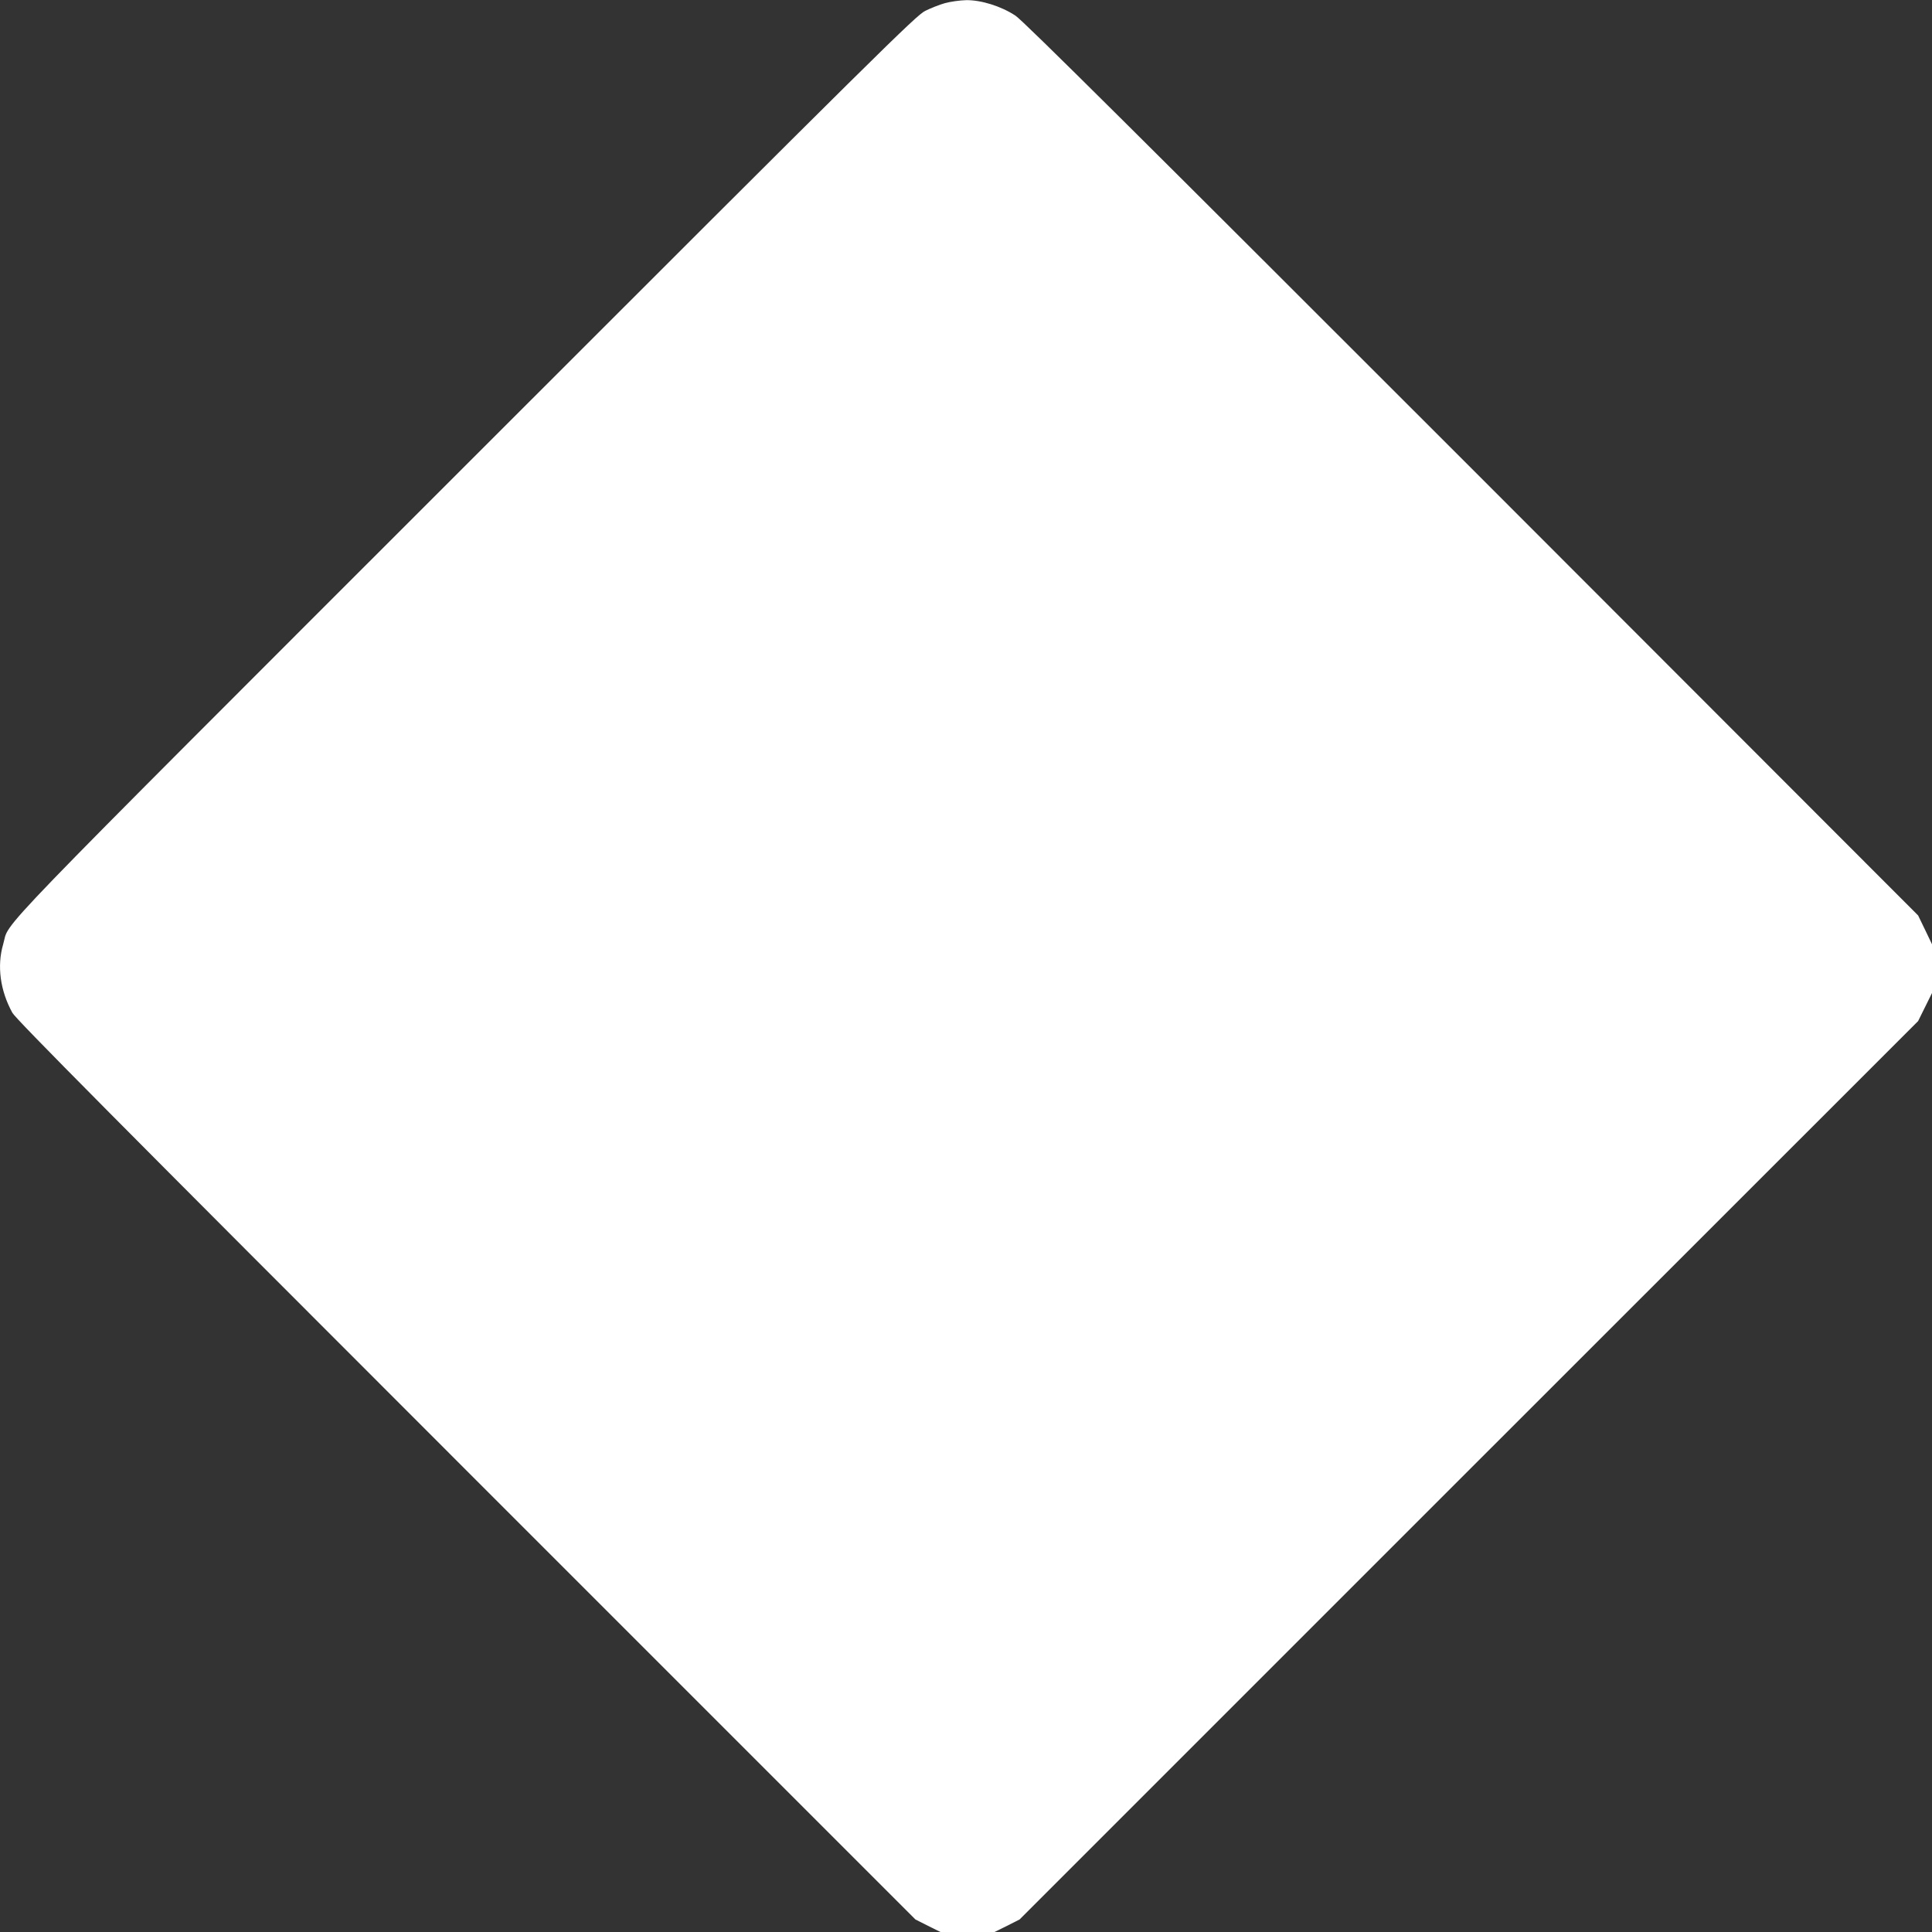 <?xml version="1.0" standalone="no"?>
<!DOCTYPE svg PUBLIC "-//W3C//DTD SVG 20010904//EN"
 "http://www.w3.org/TR/2001/REC-SVG-20010904/DTD/svg10.dtd">
<svg version="1.0" xmlns="http://www.w3.org/2000/svg"
 width="1280pt" height="1280pt" viewBox="0 0 1280 1280"
 preserveAspectRatio="xMidYMid meet">
<rect x="0" y="0" width="1280" height="1280" fill="#333333" stroke="none"/>
<g transform="translate(0,1280) scale(0.1,-0.1)"
fill="#ffffff" stroke="none">
<path d="M6260 12779 c-36 -10 -94 -33 -130 -51 -60 -29 -291 -257 -3046
-3012 -3246 -3246 -3014 -3006 -3063 -3172 -42 -143 -20 -307 61 -454 24 -43
677 -701 3007 -3031 l2976 -2976 83 -42 83 -41 179 0 179 0 83 41 83 42 2976
2976 2977 2976 46 93 46 93 0 162 0 161 -46 96 -46 95 -2956 2959 c-2191 2191
-2974 2970 -3024 3002 -95 63 -227 104 -326 103 -43 -1 -106 -10 -142 -20z"/>
</g>
</svg>
